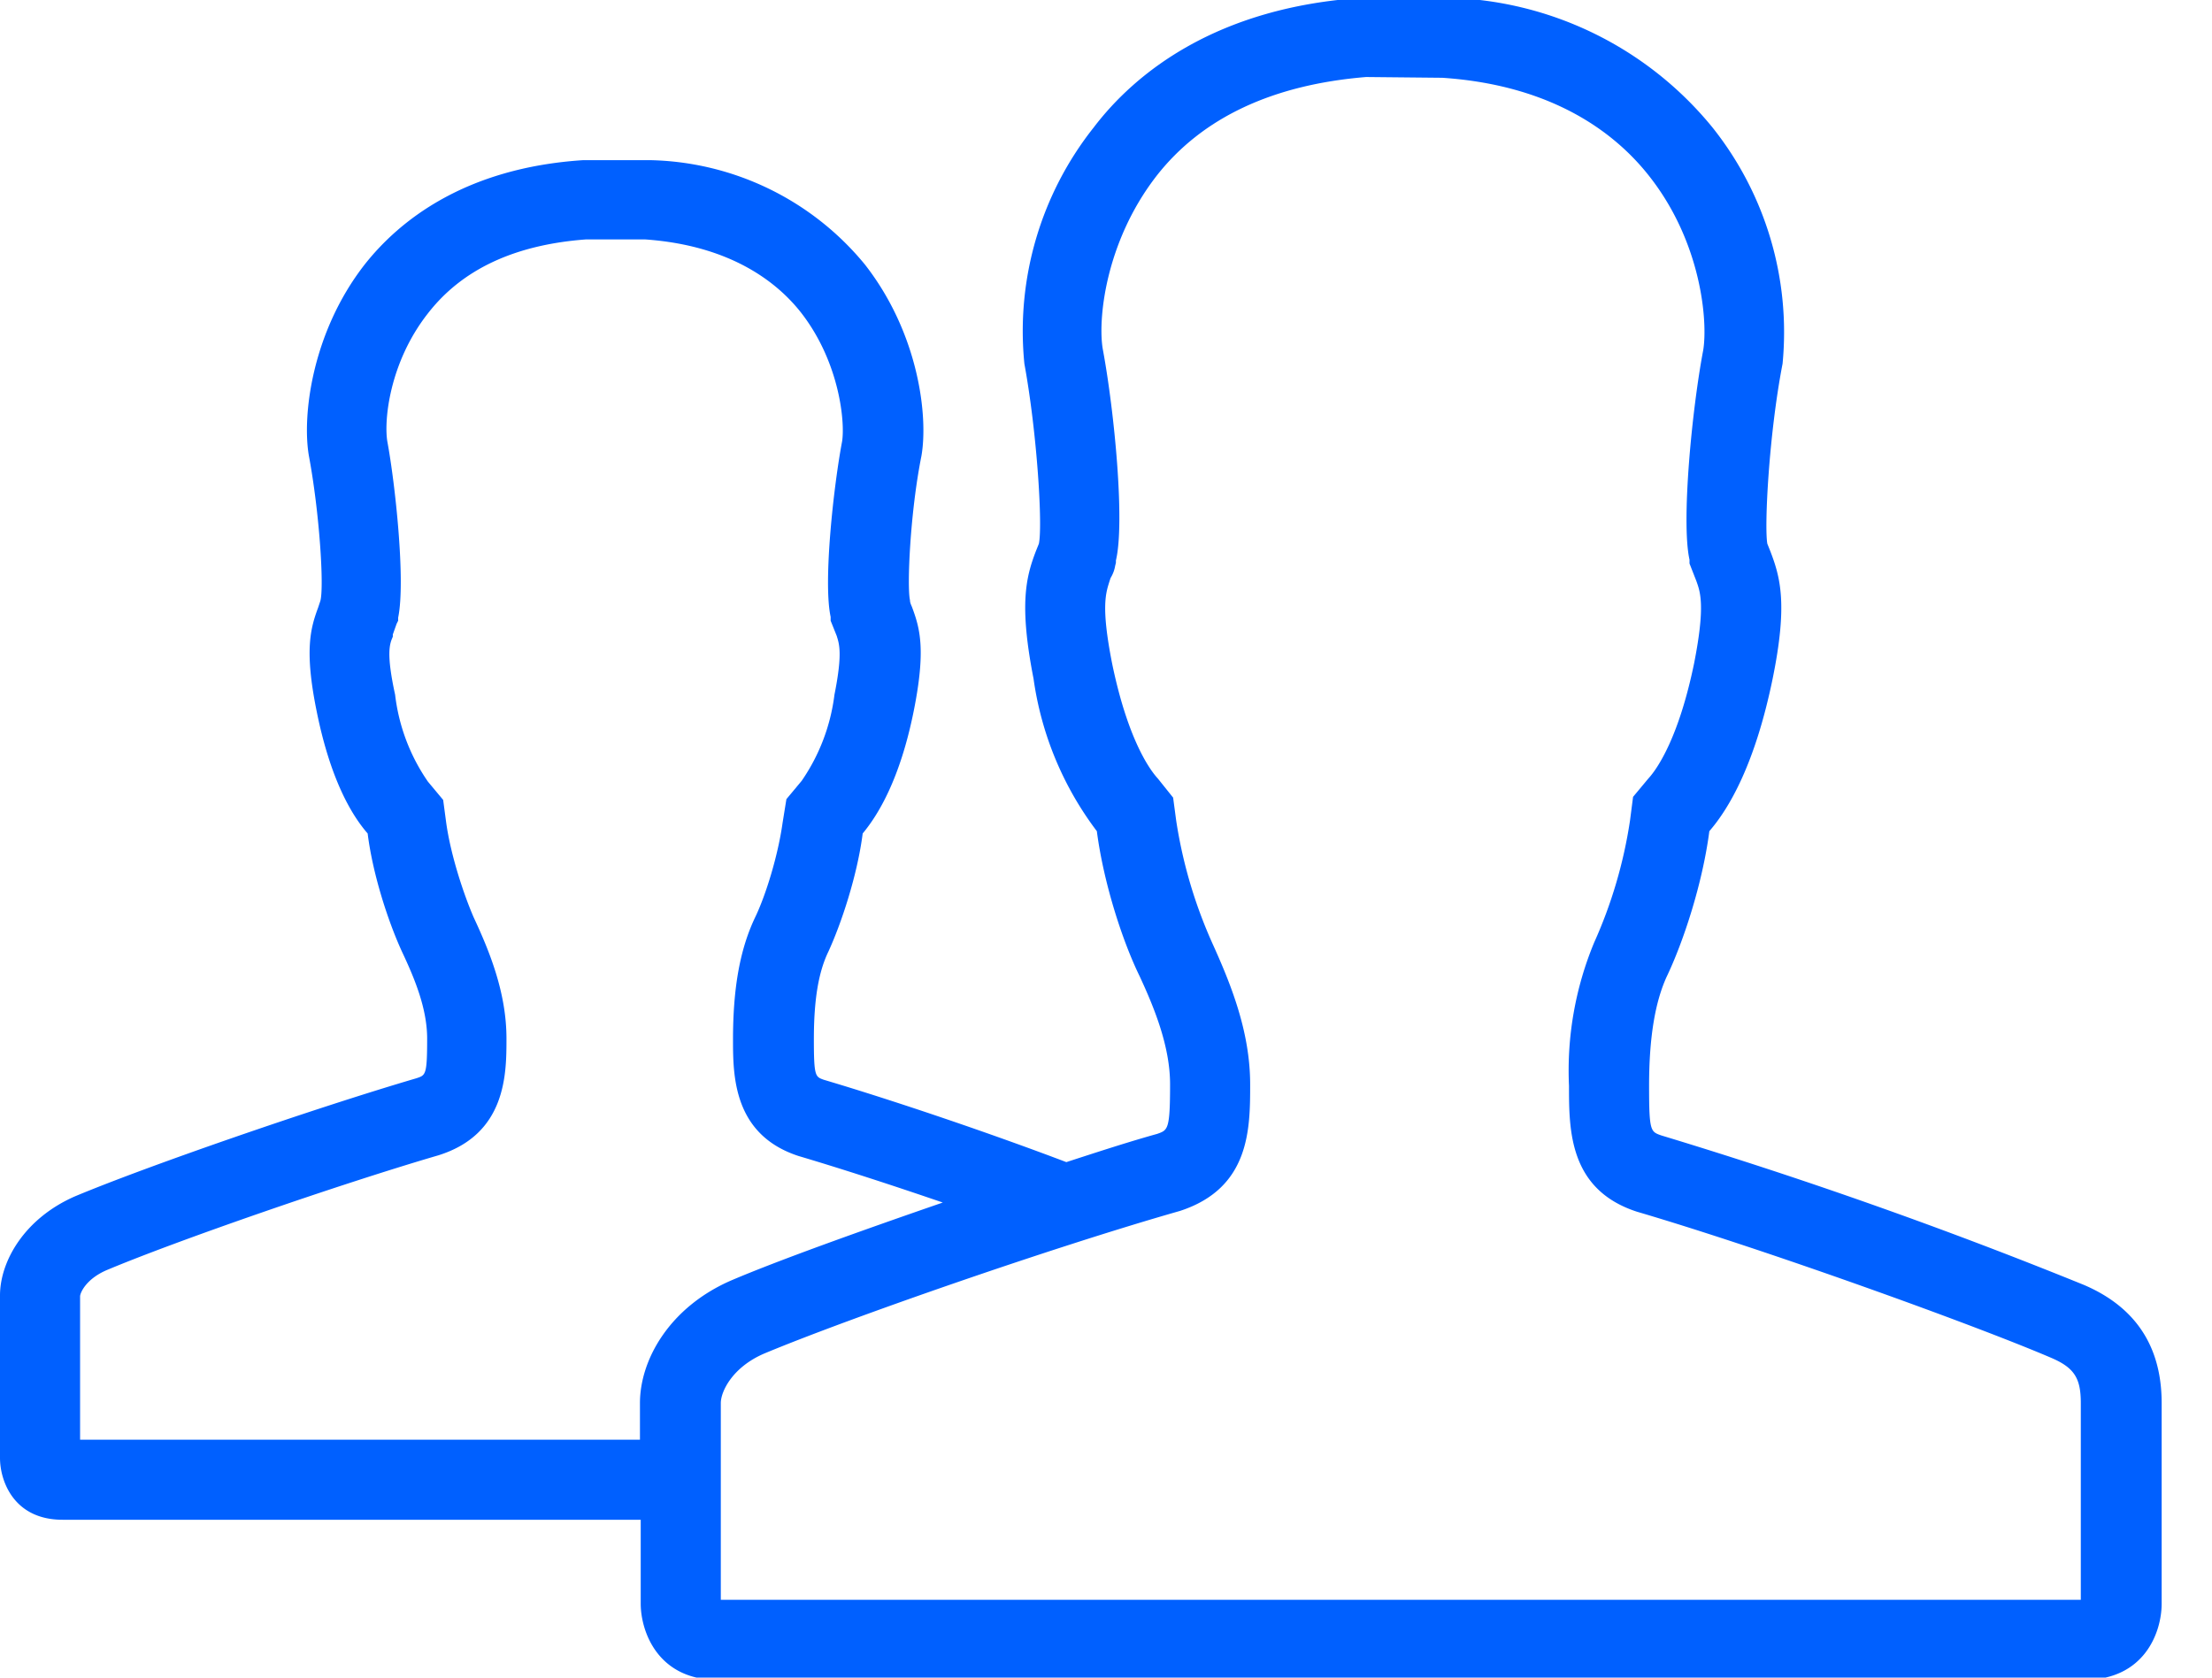 <svg xmlns="http://www.w3.org/2000/svg" xmlns:xlink="http://www.w3.org/1999/xlink" width="29" height="22" viewBox="0 0 29 22"><defs><path id="9fhna" d="M156.05 412c0-.04.07-.22.34-.34.9-.38 3.06-1.13 4.36-1.51.89-.28.89-1.07.89-1.53 0-.6-.22-1.14-.43-1.59-.13-.3-.3-.81-.36-1.24l-.04-.3-.2-.24a2.52 2.52 0 0 1-.43-1.14c-.12-.55-.07-.67-.03-.76v-.03l.05-.14.02-.04v-.04c.1-.48-.04-1.76-.14-2.3-.05-.27.02-1.04.53-1.69.45-.58 1.14-.9 2.07-.97h.78c1.13.08 1.74.57 2.05.97.5.65.57 1.43.53 1.68-.11.58-.25 1.84-.15 2.3v.05l.08.2c.03.1.08.22-.03.77a2.54 2.54 0 0 1-.43 1.13l-.2.24-.05.31c-.06.43-.22.95-.36 1.24-.2.42-.29.93-.29 1.6 0 .47 0 1.25.86 1.53.54.16 1.22.38 1.89.61-1.1.38-2.16.76-2.77 1.02-.81.35-1.2 1.04-1.2 1.61v.48h-7.34V412zm8.4 1.4c0-.15.15-.47.57-.65 1.1-.46 3.8-1.4 5.45-1.87.92-.3.92-1.08.92-1.66 0-.7-.26-1.33-.5-1.86a6.2 6.2 0 0 1-.47-1.6l-.04-.3-.2-.25c-.12-.13-.4-.54-.6-1.51-.15-.76-.08-.93-.03-1.09l.01-.03c.03-.05.05-.1.06-.16l.01-.04v-.03c.12-.5-.02-1.95-.17-2.76-.07-.37.02-1.4.7-2.28.6-.77 1.53-1.2 2.75-1.3l1 .01c1.49.1 2.3.76 2.72 1.3.68.87.76 1.9.7 2.27-.15.79-.29 2.26-.18 2.75v.05l.09.23c.05.14.12.32-.03 1.08-.2.97-.48 1.38-.6 1.51l-.2.24-.04.31a6.1 6.1 0 0 1-.47 1.6 4.38 4.38 0 0 0-.33 1.88c0 .58 0 1.36.89 1.65 1.7.5 4.44 1.49 5.44 1.92.3.13.38.27.38.59v2.58h-17.83v-2.58zM155 412v2.12c0 .3.18.81.82.81h7.58v1.1c0 .36.22 1 1.01 1h17.91c.8 0 1.02-.63 1.02-1v-2.63c0-.57-.2-1.2-1.02-1.55a64 64 0 0 0-5.54-1.96c-.14-.05-.16-.05-.16-.65 0-.64.08-1.1.23-1.43.22-.46.47-1.22.56-1.91.26-.3.6-.88.83-2 .2-.98.1-1.33-.03-1.67l-.04-.1c-.04-.23.02-1.43.2-2.36a4.31 4.31 0 0 0-.92-3.1 4.62 4.62 0 0 0-3.5-1.7h-1.07c-1.93.12-3 .99-3.54 1.7a4.3 4.3 0 0 0-.91 3.1c.17.93.24 2.13.19 2.36l-.04.1c-.13.34-.22.7-.03 1.67a4.3 4.3 0 0 0 .83 2c.09.69.34 1.45.56 1.9.2.43.4.93.4 1.42 0 .6-.03.6-.17.65-.36.1-.76.23-1.19.37-1-.38-2.27-.81-3.18-1.08-.11-.04-.13-.04-.13-.53 0-.52.06-.88.19-1.15.17-.37.38-1 .45-1.55.2-.24.49-.71.67-1.61.16-.8.08-1.08-.02-1.35-.01-.03-.03-.06-.03-.1-.04-.17 0-1.14.15-1.89.09-.51-.03-1.6-.74-2.51a3.74 3.74 0 0 0-2.83-1.37h-.86c-1.56.1-2.42.8-2.87 1.37-.7.9-.82 2-.73 2.51.14.75.2 1.72.15 1.9l-.03.09c-.1.27-.18.56-.02 1.35.18.9.46 1.37.67 1.61.07.56.28 1.18.45 1.55.16.34.33.74.33 1.14 0 .48-.02.48-.14.52-1.36.4-3.55 1.16-4.48 1.55-.66.29-.98.85-.98 1.3z"/></defs><g><g transform="translate(-155 -395)"><g><use fill="#0060ff" xlink:href="#9fhna"/></g></g></g></svg>